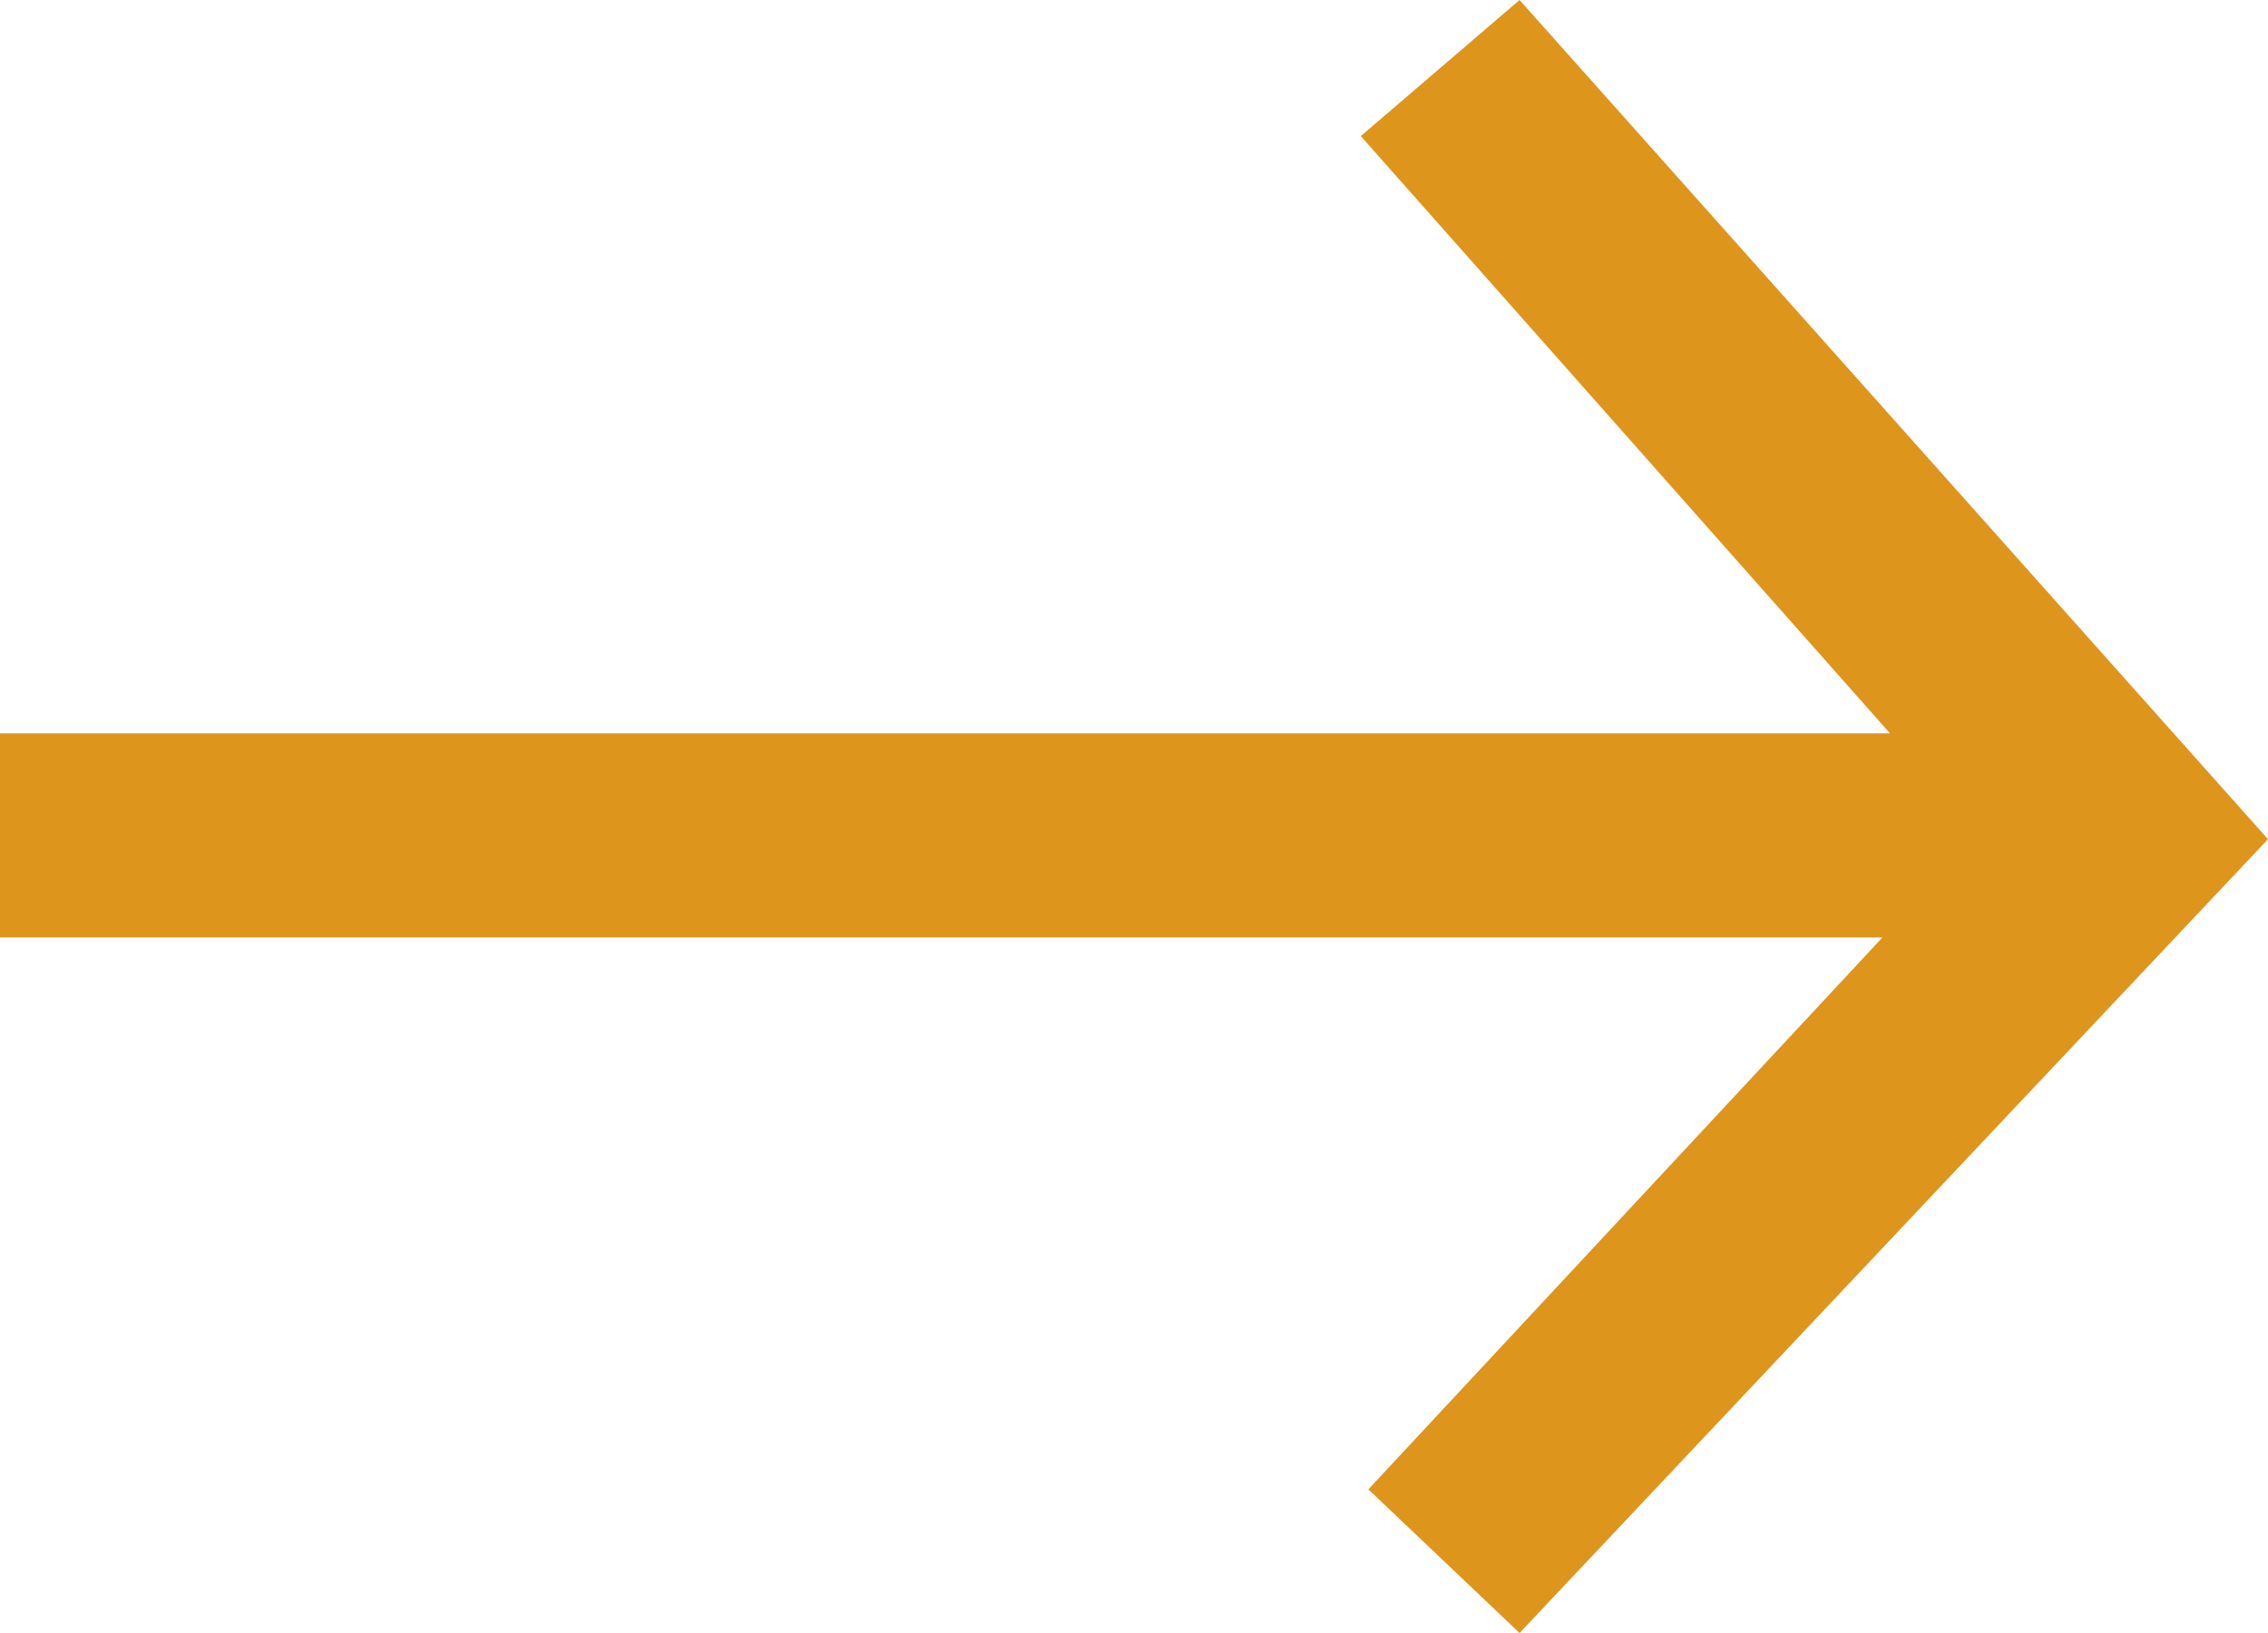 <?xml version="1.0" encoding="utf-8"?>
<!-- Generator: Adobe Illustrator 25.0.0, SVG Export Plug-In . SVG Version: 6.00 Build 0)  -->
<svg version="1.1" id="Ebene_1" xmlns="http://www.w3.org/2000/svg" xmlns:xlink="http://www.w3.org/1999/xlink" x="0px" y="0px"
	 width="30px" height="21.6px" viewBox="0 0 30 21.6" style="enable-background:new 0 0 30 21.6;" xml:space="preserve">
<style type="text/css">
	.st0{fill:#DD951C;}
</style>
<polygon class="st0" points="20.1,0 18,1.8 25,9.7 0,9.7 0,12.4 24.9,12.4 18.1,19.7 20.1,21.6 30,11.1 "/>
</svg>
